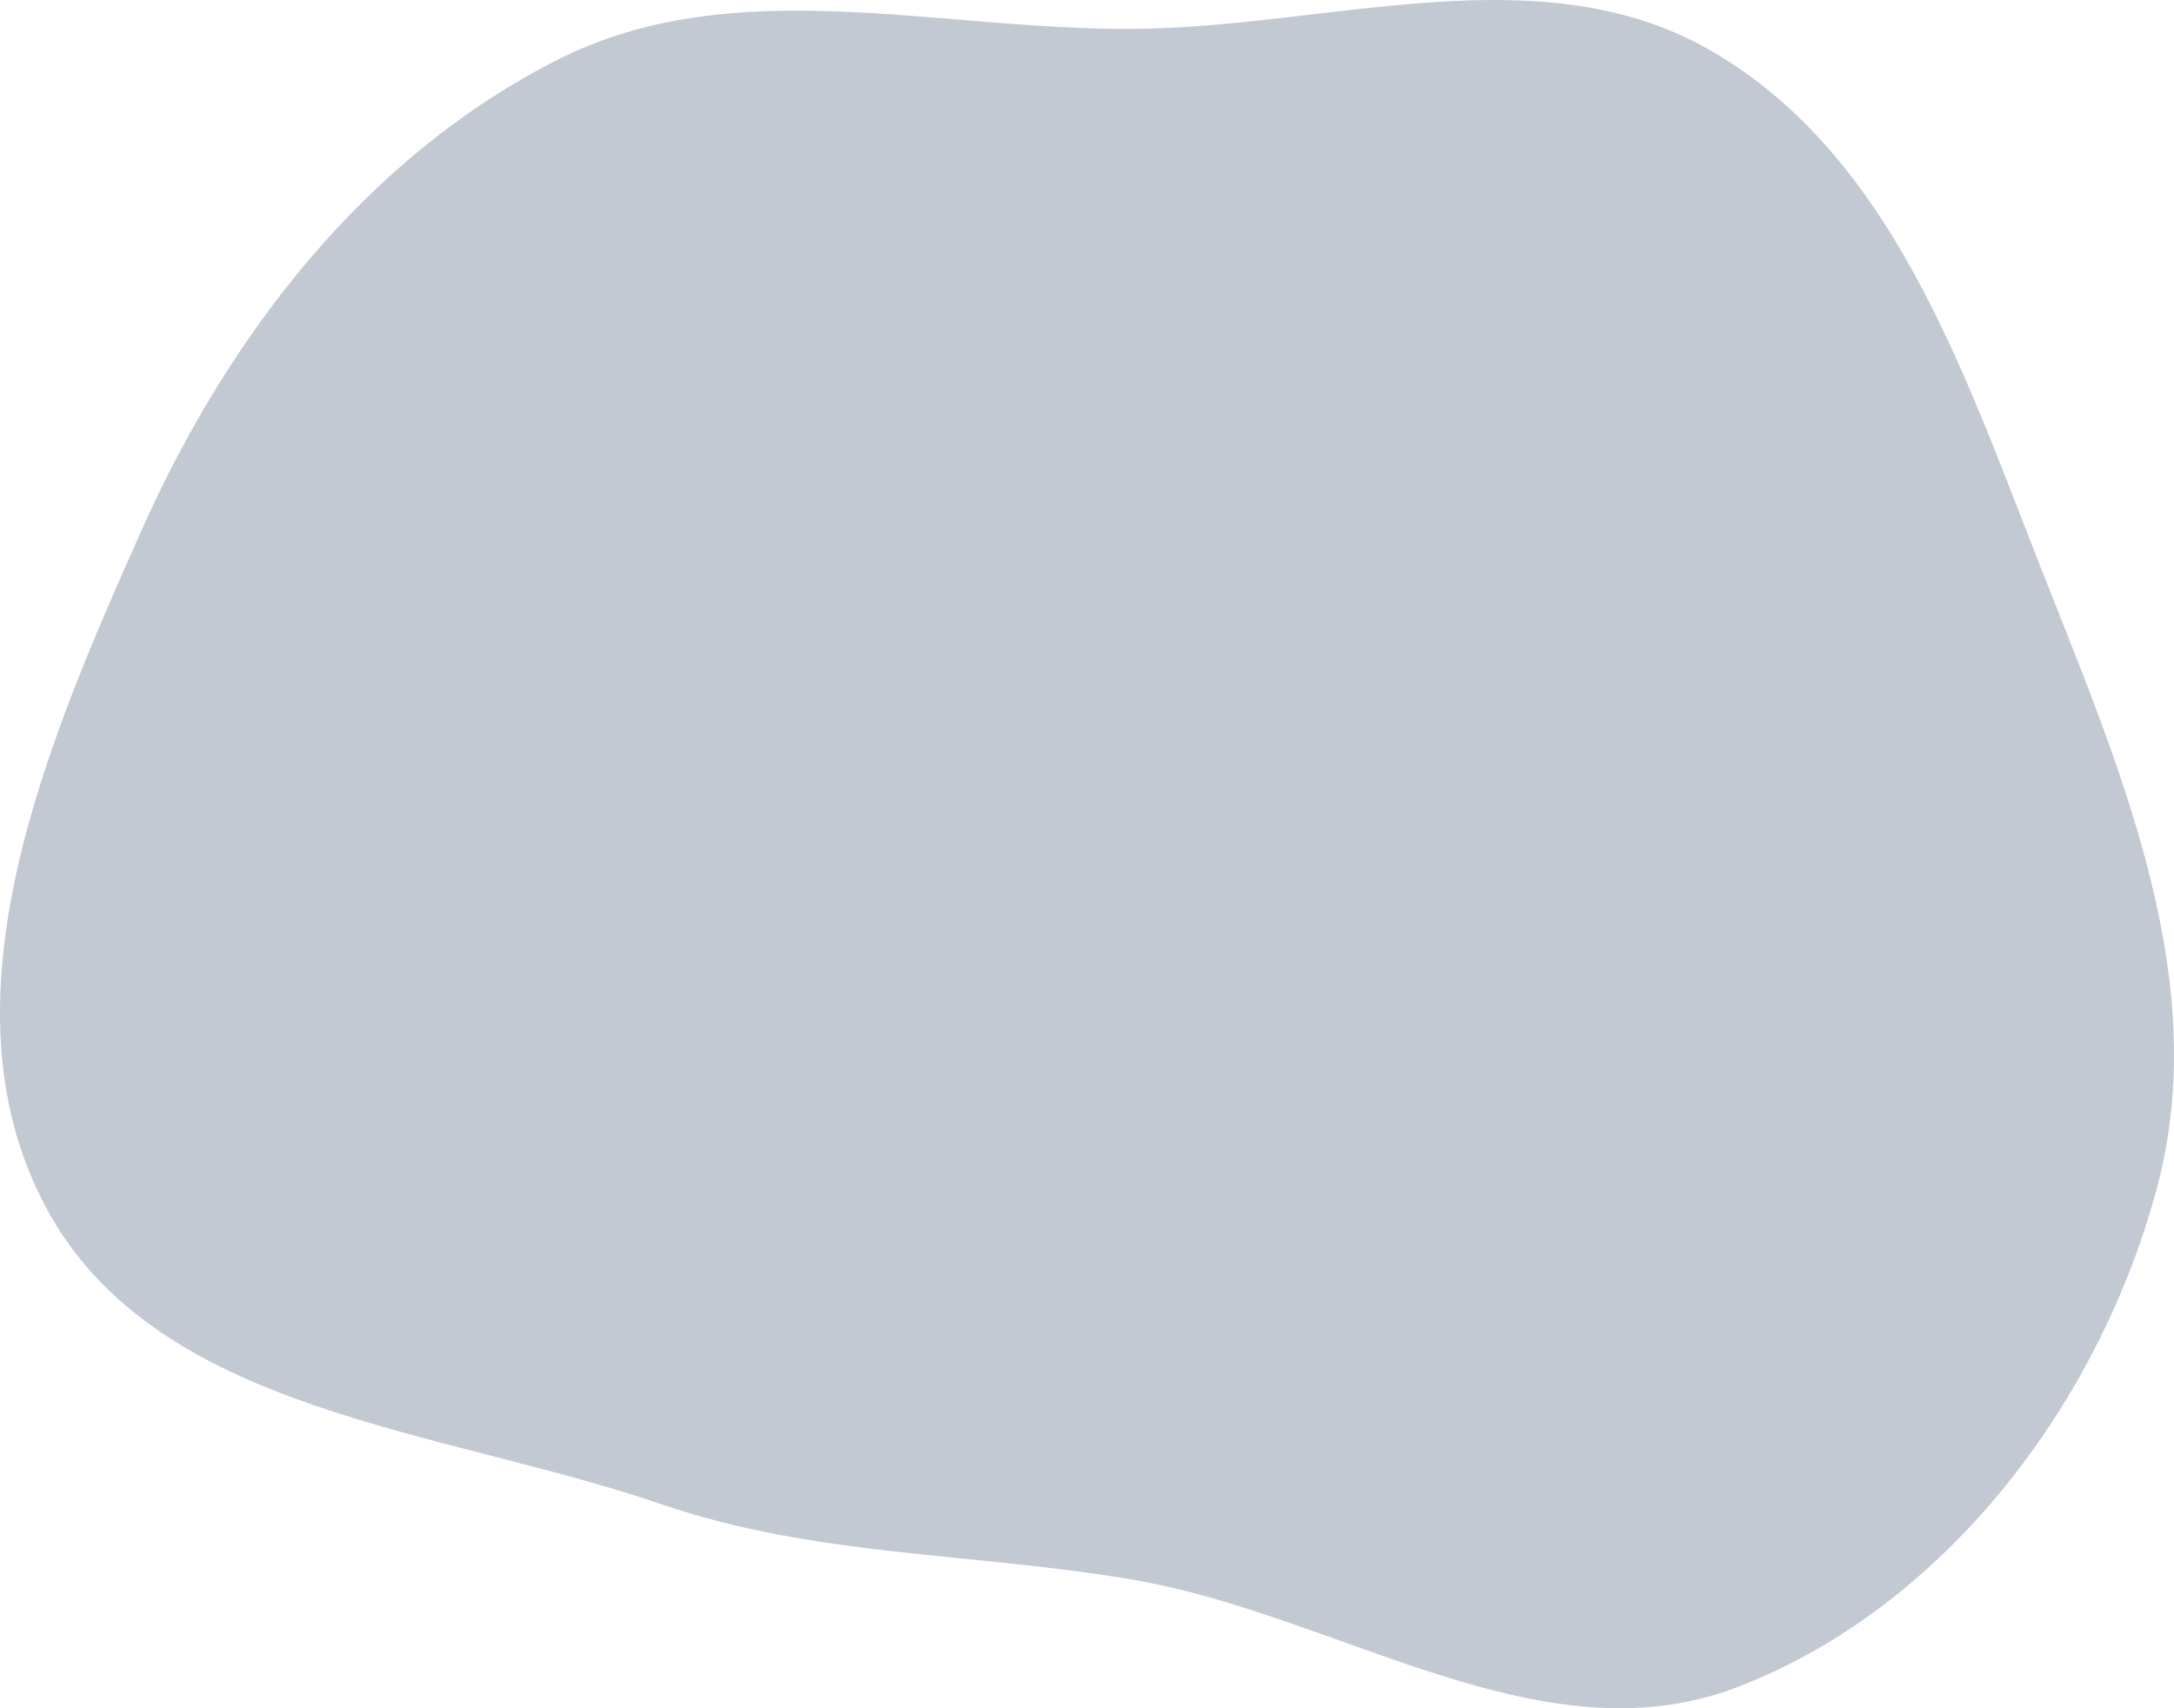 <?xml version="1.0" encoding="UTF-8"?> <svg xmlns="http://www.w3.org/2000/svg" width="70" height="55" viewBox="0 0 70 55" fill="none"> <path fill-rule="evenodd" clip-rule="evenodd" d="M36.468 0.93C42.857 0.887 49.634 -1.562 55.153 1.667C60.854 5.002 63.176 11.806 65.589 17.966C68.156 24.52 71.269 31.4 69.462 38.204C67.615 45.16 62.64 51.75 55.935 54.322C49.626 56.742 43.129 51.993 36.468 50.86C31.285 49.978 26.249 50.131 21.274 48.425C14.167 45.987 5.01 45.5 1.471 38.857C-2.065 32.221 1.498 23.926 4.564 17.059C7.383 10.746 11.805 5.032 17.965 1.918C23.619 -0.941 30.137 0.973 36.468 0.93Z" fill="#C2C9D2"></path> </svg> 
